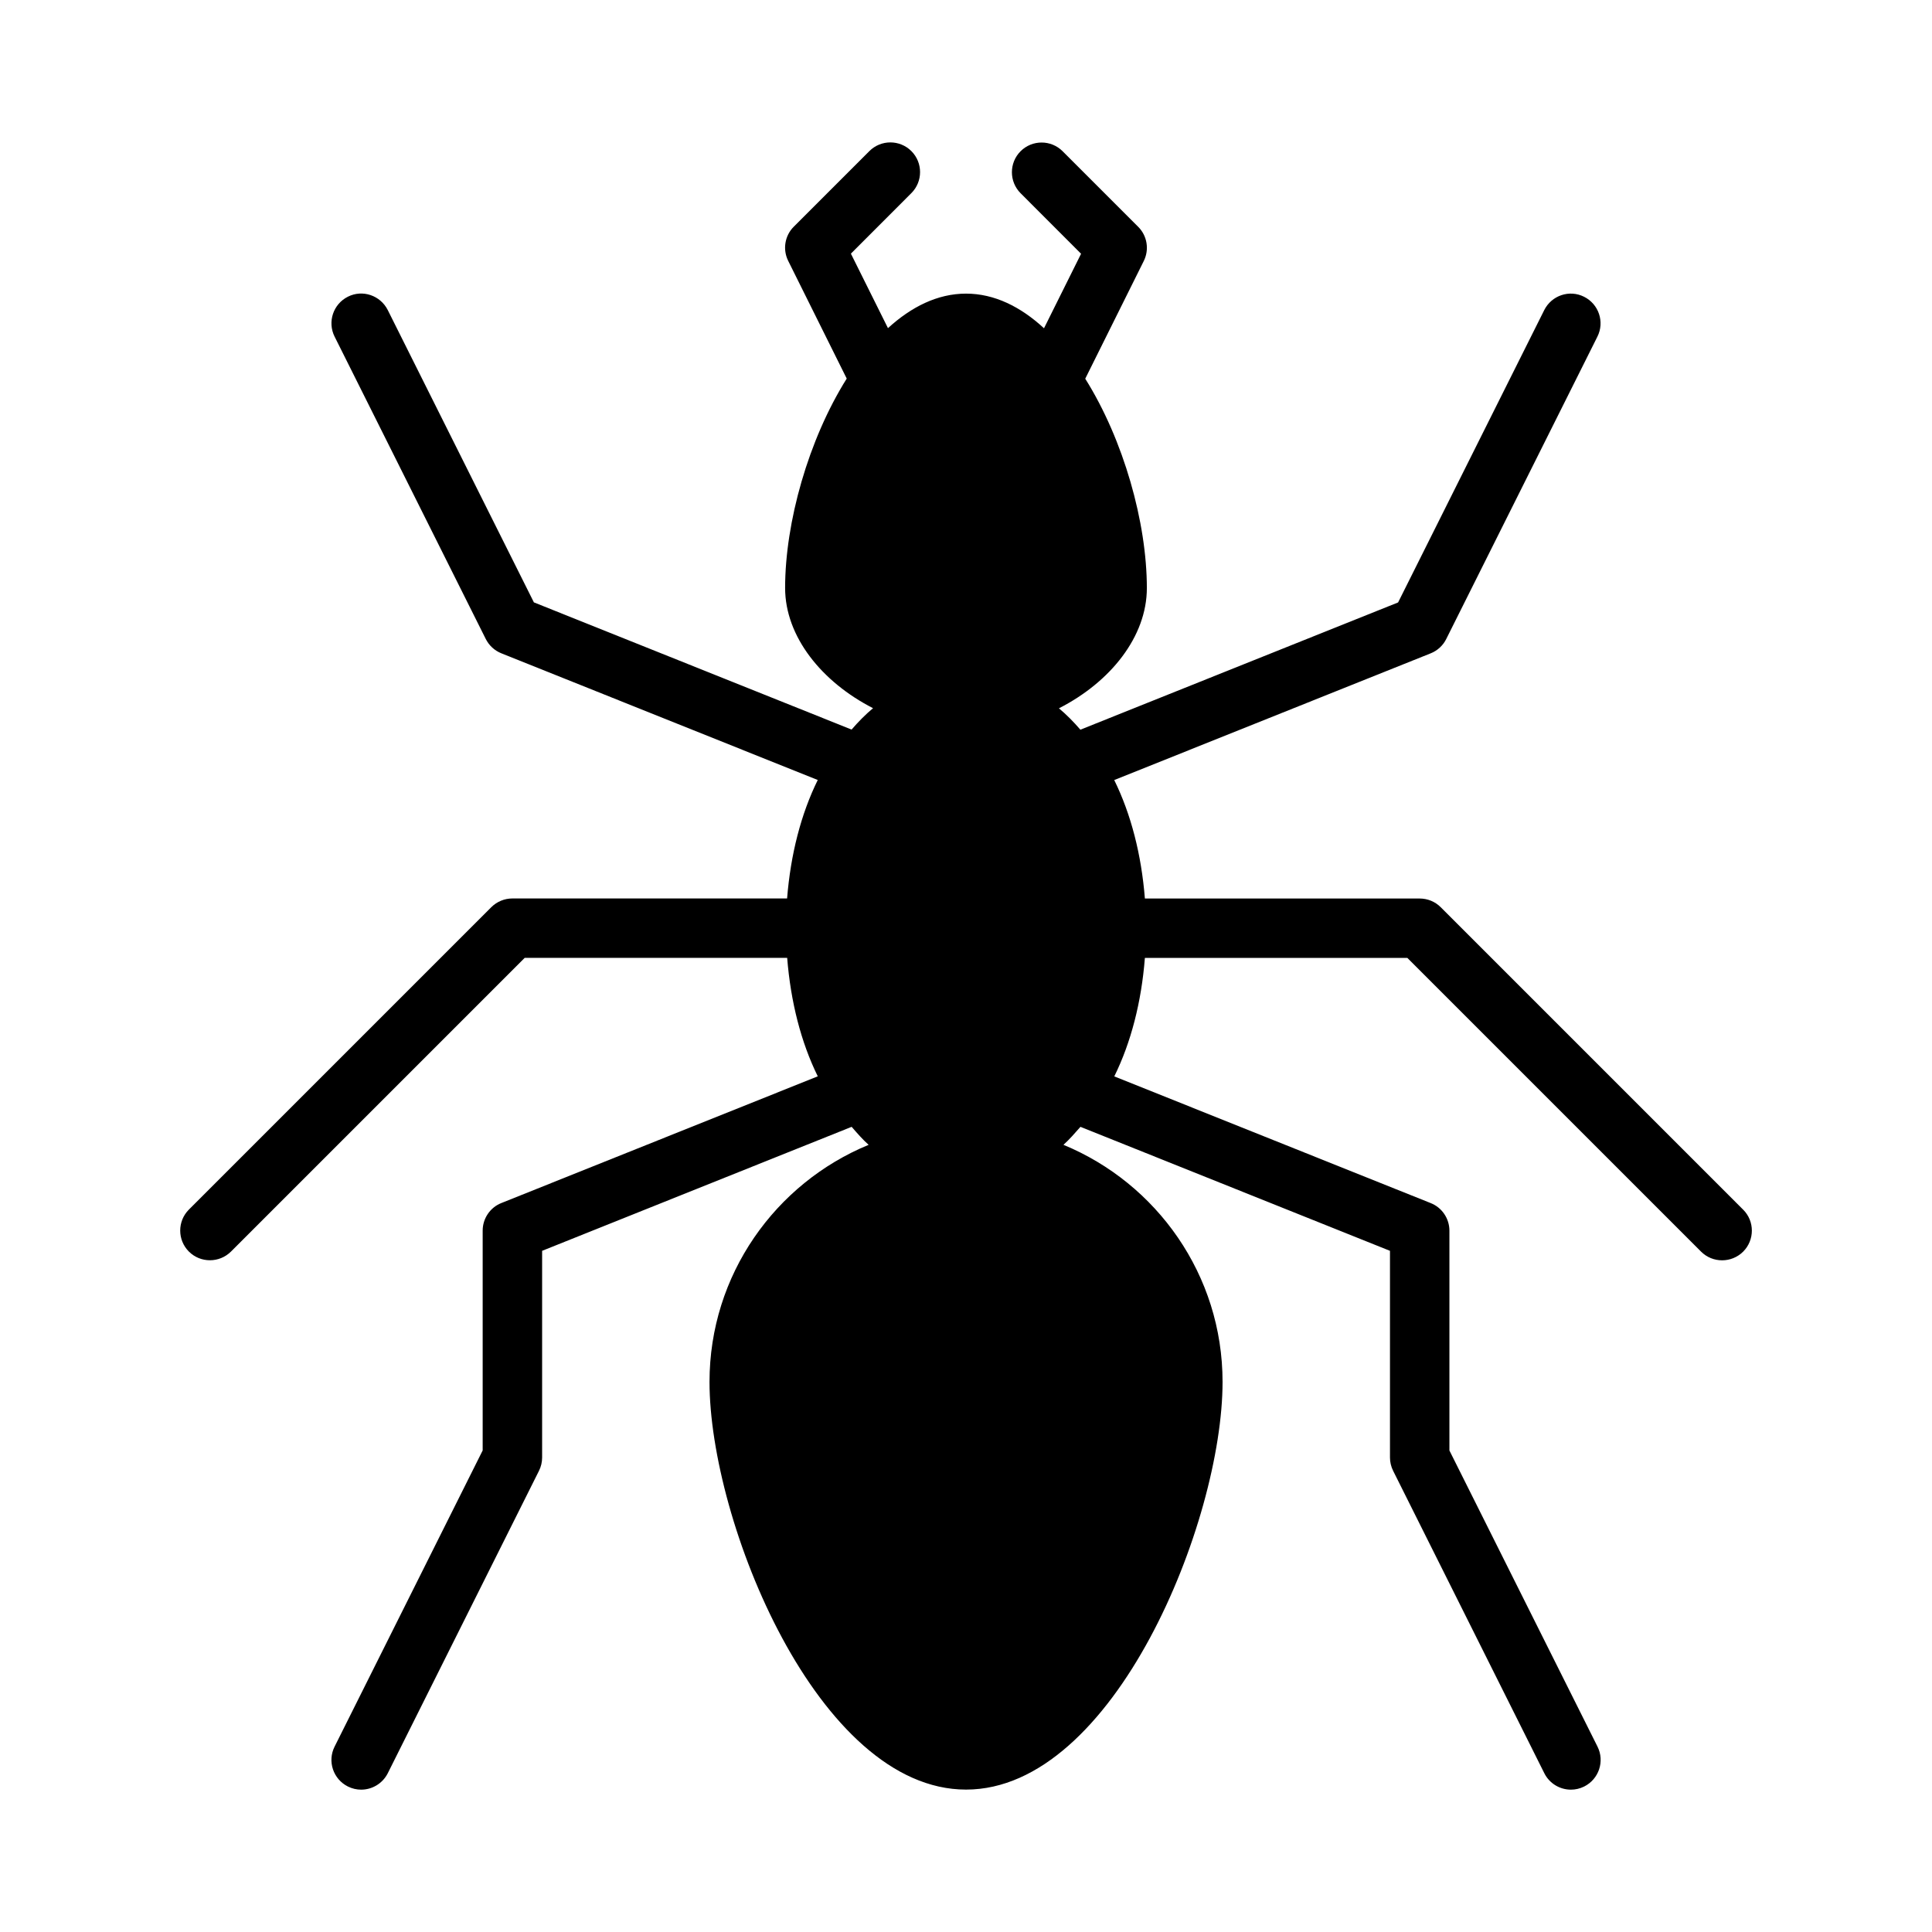 <?xml version="1.0" encoding="UTF-8"?>
<!-- Uploaded to: ICON Repo, www.iconrepo.com, Generator: ICON Repo Mixer Tools -->
<svg fill="#000000" width="800px" height="800px" version="1.1" viewBox="144 144 512 512" xmlns="http://www.w3.org/2000/svg">
 <path d="m605.95 464.57-80.152-80.156c-1.48-1.48-3.481-2.297-5.574-2.297h-72.816c-0.93-11.668-3.684-22.371-8.125-31.395l83.867-33.582c1.777-0.707 3.258-2.062 4.109-3.777l40.07-80.152c1.953-3.891 0.363-8.613-3.527-10.562-3.906-1.969-8.613-0.348-10.562 3.527l-38.73 77.477-84.199 33.723c-1.793-2.078-3.668-3.984-5.684-5.668 13.617-6.926 23.301-18.973 23.301-31.867 0-17.336-6.156-39.281-16.328-55.48l15.508-31.188c1.512-3.023 0.914-6.691-1.48-9.07l-20.027-20.027c-3.07-3.07-8.062-3.07-11.133 0-3.07 3.07-3.07 8.062 0 11.133l16.027 16.043-9.824 19.742c-6.148-5.672-13.109-9.18-20.664-9.18-7.559 0-14.516 3.512-20.688 9.148l-9.824-19.742 16.027-16.043c3.07-3.07 3.07-8.062 0-11.133-3.07-3.07-8.062-3.07-11.133 0l-20.027 20.027c-2.394 2.379-2.992 6.047-1.48 9.07l15.508 31.188c-10.172 16.199-16.328 38.133-16.328 55.48 0 12.879 9.699 24.922 23.301 31.867-2.016 1.684-3.891 3.59-5.684 5.668l-84.195-33.711-38.73-77.477c-1.953-3.871-6.676-5.496-10.562-3.527-3.891 1.953-5.465 6.676-3.527 10.566l40.07 80.152c0.867 1.715 2.332 3.07 4.109 3.777l83.867 33.582c-4.441 9.004-7.195 19.727-8.125 31.395h-72.801c-2.094 0-4.094 0.836-5.574 2.297l-80.152 80.152c-3.07 3.07-3.07 8.062 0 11.133 1.543 1.543 3.559 2.297 5.574 2.297s4.031-0.77 5.574-2.297l77.84-77.84h69.559c0.93 11.668 3.668 22.371 8.109 31.395l-83.859 33.582c-2.977 1.18-4.945 4.094-4.945 7.305v58.254l-39.246 78.5c-1.953 3.891-0.363 8.613 3.527 10.562 1.133 0.566 2.332 0.836 3.512 0.836 2.898 0 5.668-1.605 7.055-4.344l40.07-80.152c0.551-1.086 0.836-2.297 0.836-3.527v-54.773l82.027-32.859c1.465 1.684 2.898 3.352 4.504 4.769-24.727 10.188-42.172 34.48-42.172 62.82 0 37 28.719 108.05 67.984 108.05s67.98-71.051 67.98-108.05c0-28.34-17.461-52.633-42.164-62.82 1.59-1.434 3.039-3.102 4.504-4.769l82.027 32.859v54.773c0 1.211 0.285 2.426 0.836 3.527l40.07 80.152c1.387 2.754 4.156 4.344 7.055 4.344 1.18 0 2.379-0.27 3.512-0.836 3.891-1.953 5.465-6.676 3.527-10.562l-39.25-78.484v-58.254c0-3.211-1.969-6.125-4.945-7.305l-83.867-33.582c4.441-9.004 7.195-19.727 8.109-31.395h69.559l77.84 77.84c1.543 1.543 3.559 2.297 5.574 2.297 2.016 0 4.031-0.77 5.574-2.297 3.074-3.086 3.074-8.059 0.004-11.129z"/>
</svg>